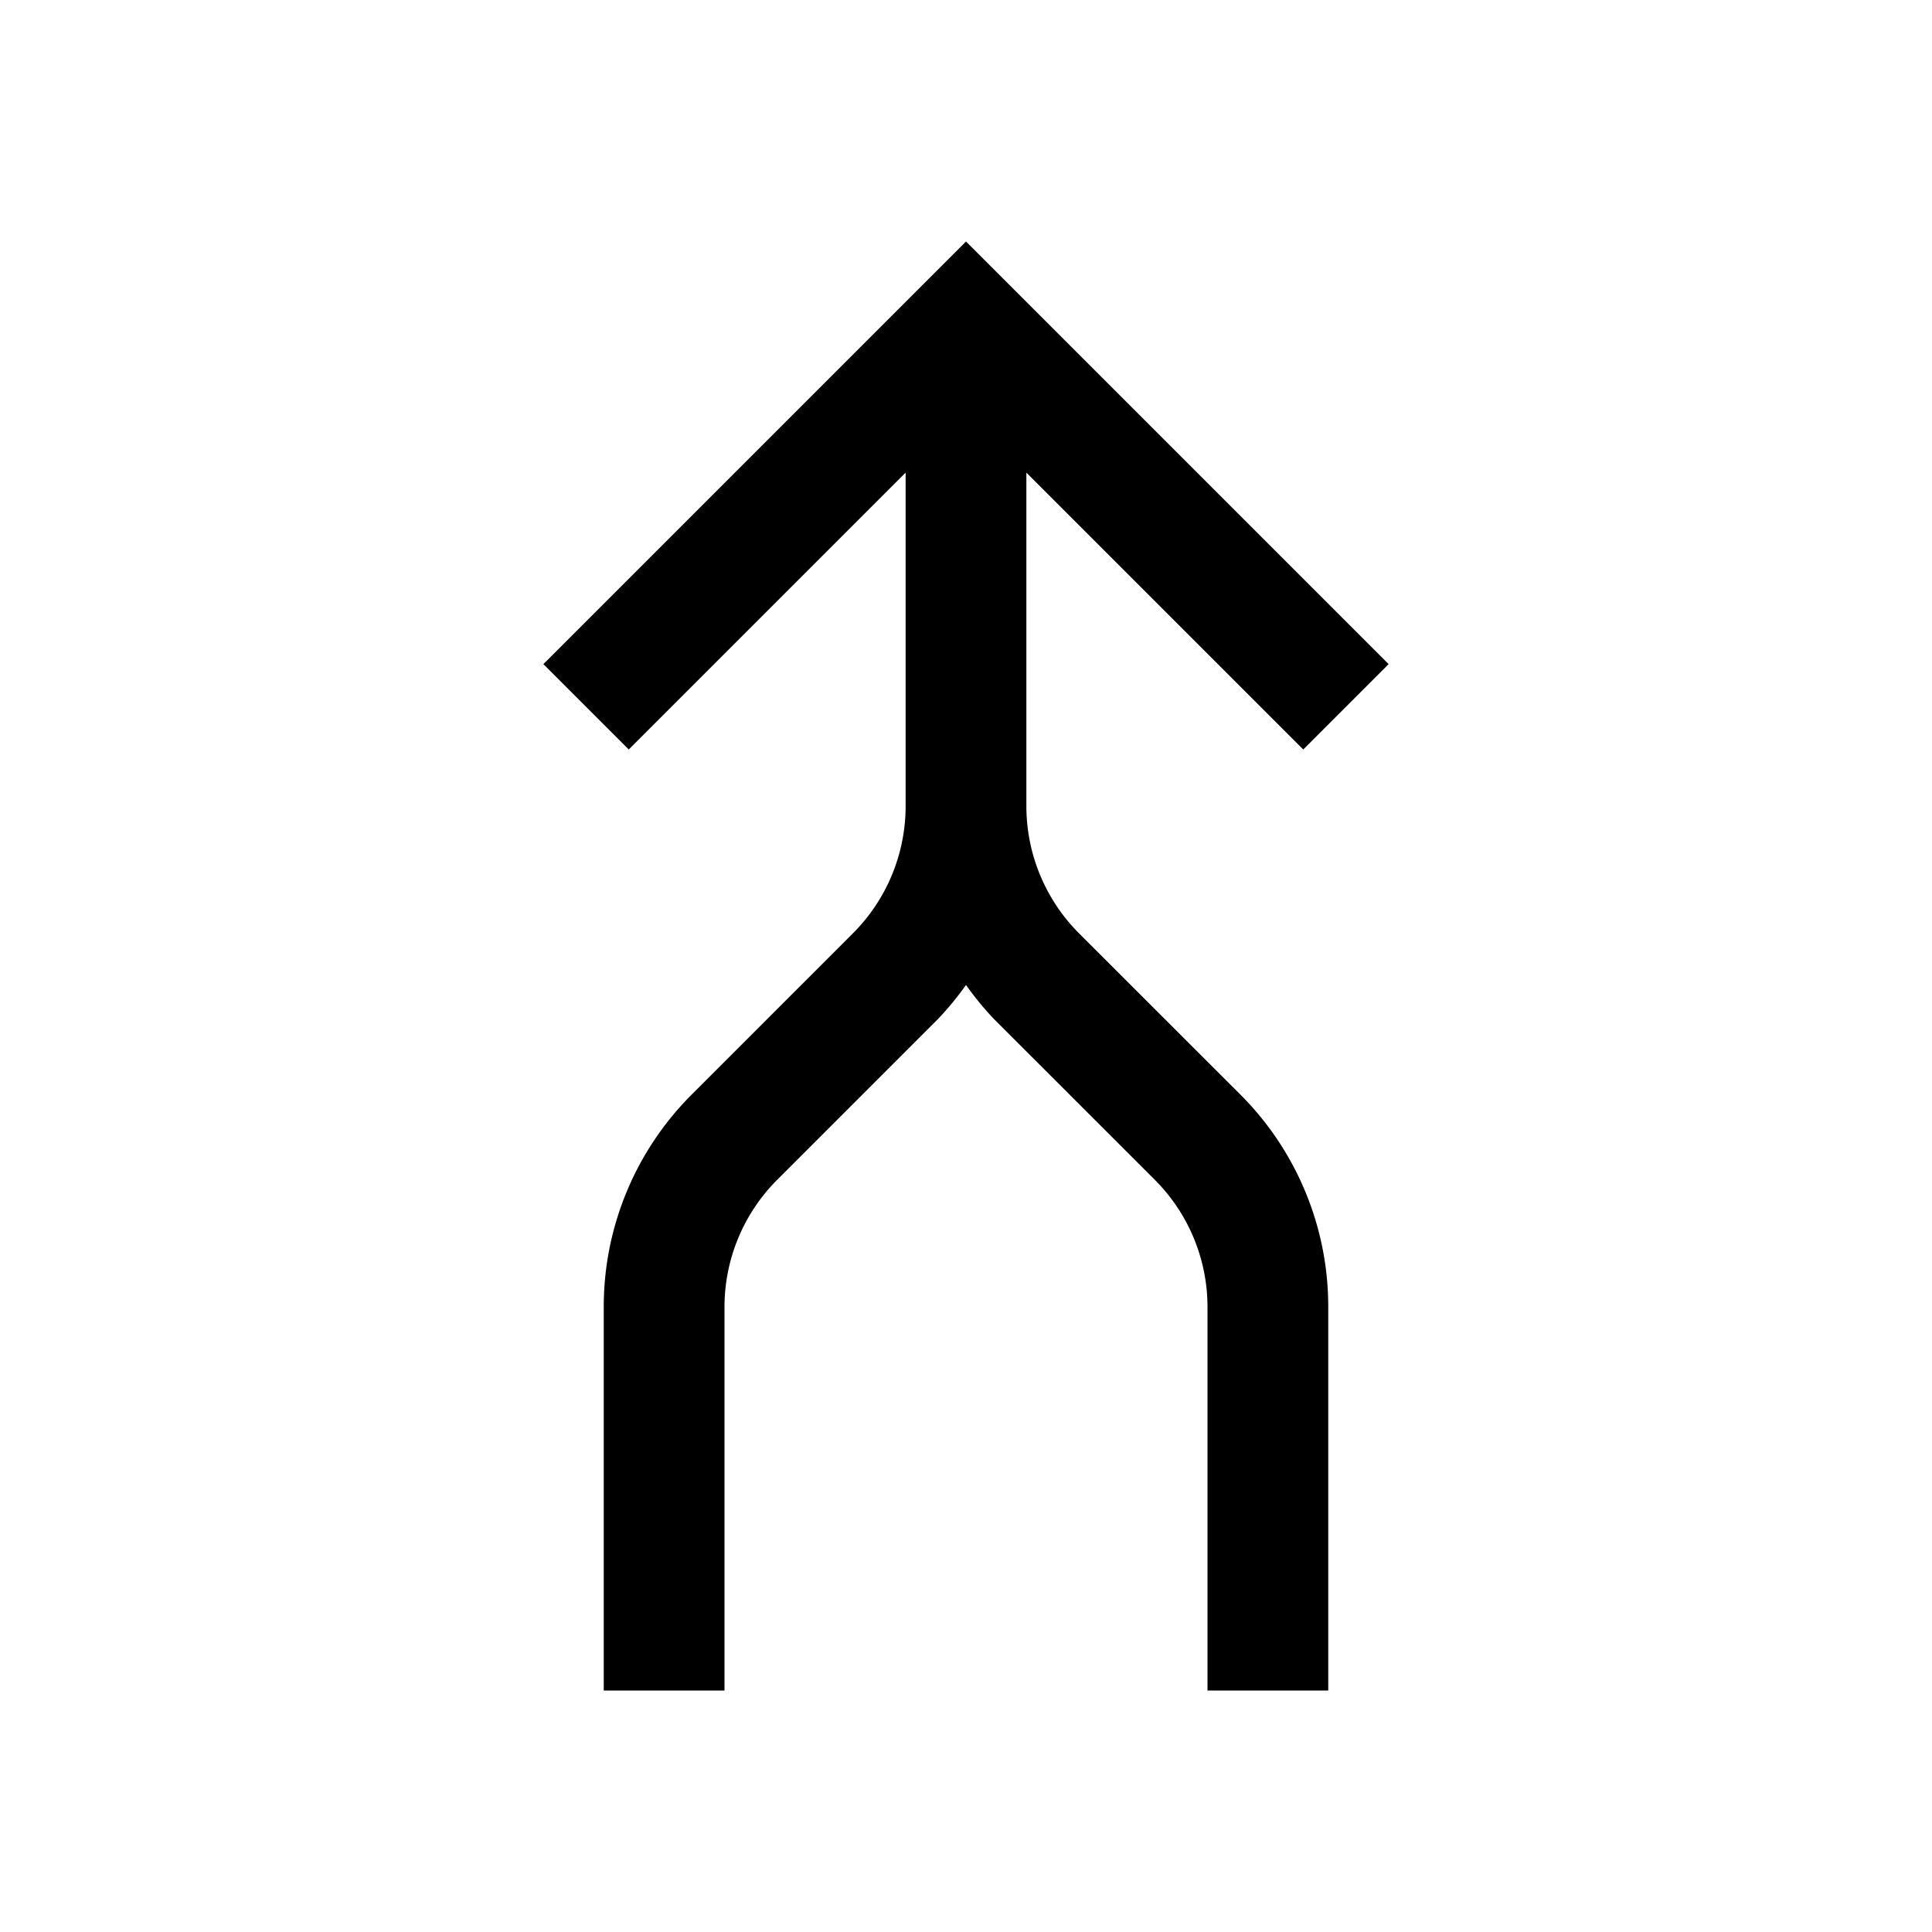 <?xml version="1.0" encoding="utf-8"?><!-- Скачано с сайта svg4.ru / Downloaded from svg4.ru -->
<svg fill="#000000" width="800px" height="800px" viewBox="0 0 32 32" id="icon" xmlns="http://www.w3.org/2000/svg">
  <defs>
    <style>
      .cls-1 {
        fill: none;
      }
    </style>
  </defs>
  <title>direction--merge</title>
  <path d="M17.878,15.465A2.982,2.982,0,0,1,17,13.343V7.828l4.586,4.586L23,11,16,4,9,11l1.414,1.414L15,7.828v5.515a2.981,2.981,0,0,1-.878,2.121l-2.657,2.657A4.968,4.968,0,0,0,10,21.657V28h2V21.657a2.981,2.981,0,0,1,.878-2.121l2.657-2.657A5.002,5.002,0,0,0,16,16.314a5.002,5.002,0,0,0,.464.565l2.657,2.656A2.982,2.982,0,0,1,20,21.657V28h2V21.657a4.968,4.968,0,0,0-1.464-3.536Z"/>
  <rect id="_Transparent_Rectangle_" data-name="&lt;Transparent Rectangle&gt;" class="cls-1" width="32" height="32"/>
</svg>